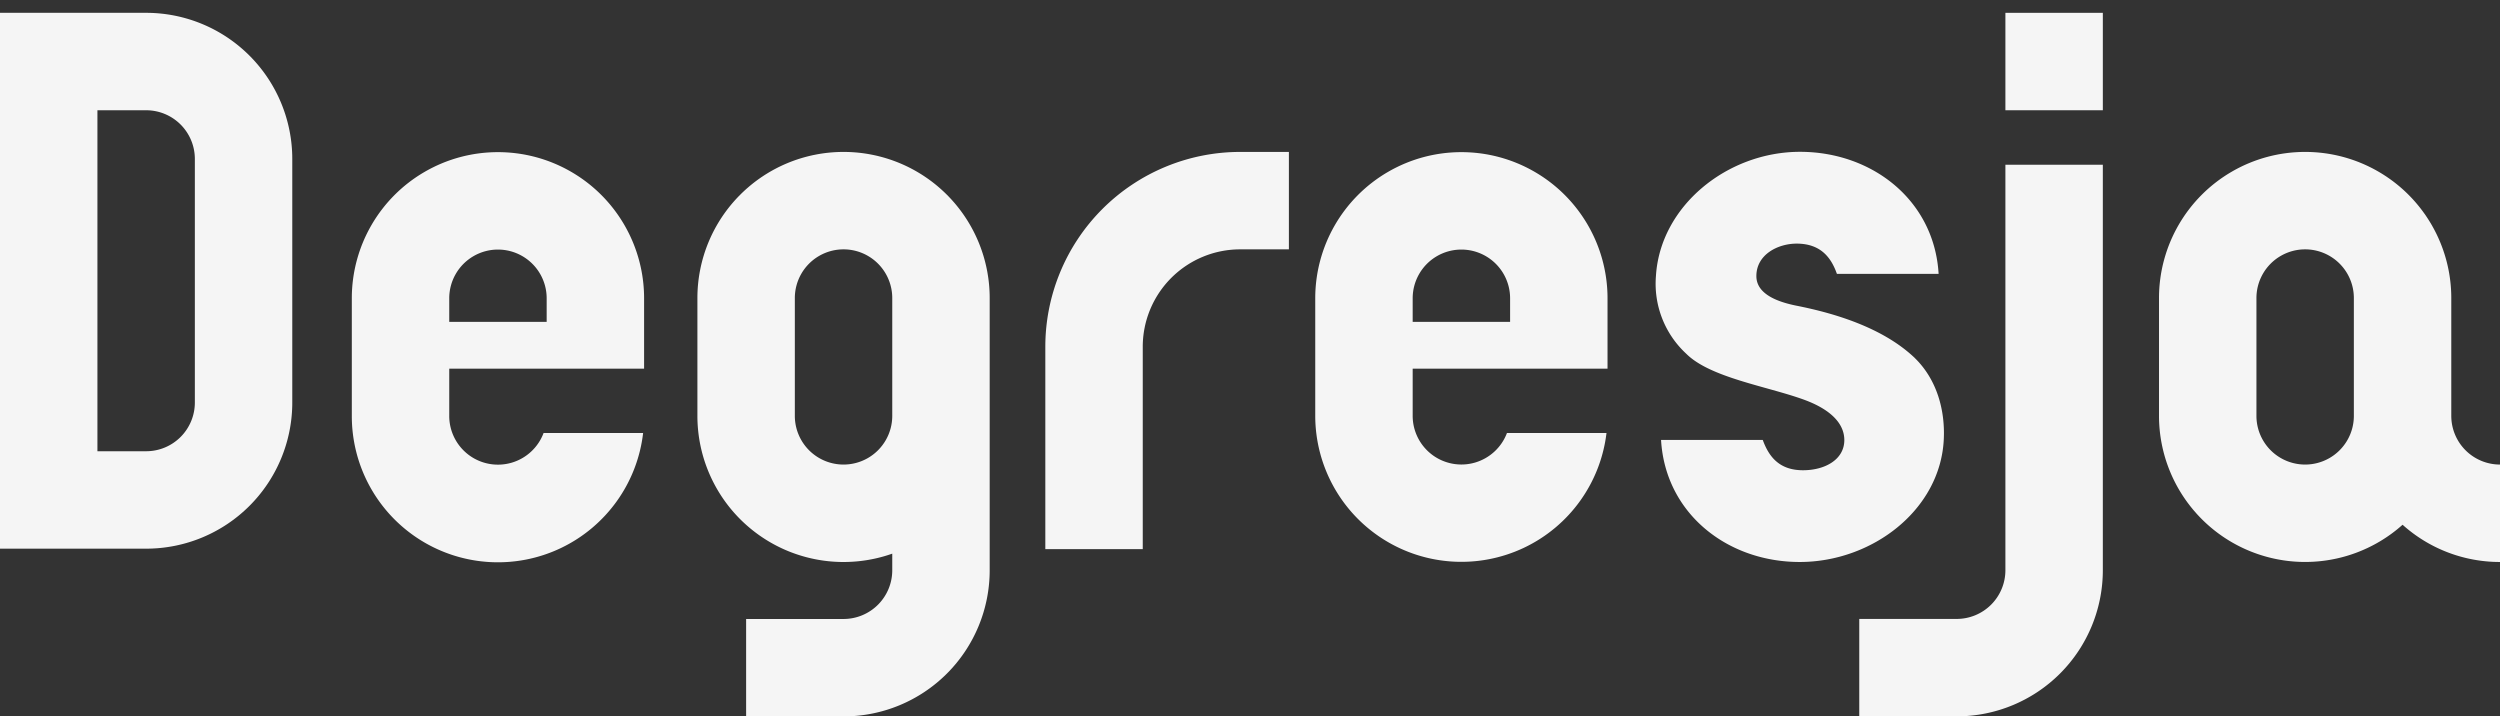 <svg xmlns="http://www.w3.org/2000/svg" viewBox="0 0 461.89 132.36"><rect x="0" y="0" width="461.89" height="132.36" fill="#333333" stroke="none"/><defs><style>.cls-1{fill:#f5f5f5;}.cls-2{fill:none;}</style></defs><g id="Layer_2" data-name="Layer 2"><g id="Layer_1-2" data-name="Layer 1"><path class="cls-1" d="M229.13,28.07a36,36,0,0,0-36,36v37.38h18V64.07a18,18,0,0,1,18-18h9v-18Z"/><rect class="cls-1" x="370.51" y="2.37" width="18" height="18"/><path class="cls-1" d="M370.51,105.35a9,9,0,0,1-9,9h-18v18h18a27,27,0,0,0,27-27V30.44h-18Z"/><path class="cls-1" d="M27,2.37H0v99H27a27,27,0,0,0,27-27v-45A27,27,0,0,0,27,2.37Zm9,72a9,9,0,0,1-9,9H18v-63h9a9,9,0,0,1,9,9Z"/><path class="cls-1" d="M297,68.11v-13a27,27,0,1,0-54,0V76.83A27,27,0,0,0,296.81,80H278.42A9,9,0,0,1,261,76.83V68.11Zm-36-13a9,9,0,1,1,18,0v4.36H261Z"/><path class="cls-1" d="M119,68.11v-13a27,27,0,0,0-54,0V76.83A27,27,0,0,0,118.82,80H100.43A9,9,0,0,1,83,76.83V68.11Zm-36-13a9,9,0,0,1,18,0v4.36H83Z"/><path class="cls-1" d="M452.89,76.83V55.07a27,27,0,1,0-54,0V76.83a27,27,0,0,0,45,20.12,26.88,26.88,0,0,0,18,6.88v-18A9,9,0,0,1,452.89,76.83Zm-18,0a9,9,0,0,1-18,0V55.07a9,9,0,1,1,18,0Z"/><path class="cls-1" d="M353.62,66c.39.4-.37-.43,0,0Z"/><path class="cls-1" d="M353.62,66c-5.94-5.57-14.89-8.17-21.71-9.52-3.7-.74-7.41-2.23-7.41-5.47,0-4,4-6,7.44-6,4.56,0,6.43,2.72,7.44,5.59h18.79c-.79-13.56-12.22-22.55-25.62-22.55h0c-13.4,0-25.85,10-26.61,23a17.6,17.6,0,0,0,5.6,14.3c4.39,4.4,14.83,6,21.61,8.44,4.78,1.71,7.6,4.28,7.6,7.52,0,3.59-3.57,5.57-7.63,5.57-4.4,0-6.31-2.51-7.44-5.6H306.89c.79,13.57,12.22,22.55,25.62,22.55h0c13.39,0,25.93-9.6,26.61-22.55C359.4,76.06,358,70.17,353.62,66Z"/><path class="cls-1" d="M155.85,28.07a27,27,0,0,0-27,27V76.83a27,27,0,0,0,36,25.46v3.07a9,9,0,0,1-9,9h-18v18h18a27,27,0,0,0,27-27V55.07A27,27,0,0,0,155.85,28.07Zm9,48.76a9,9,0,1,1-18,0V55.07a9,9,0,1,1,18,0Z"/><rect class="cls-2" width="461.89" height="132.31"/></g></g></svg>